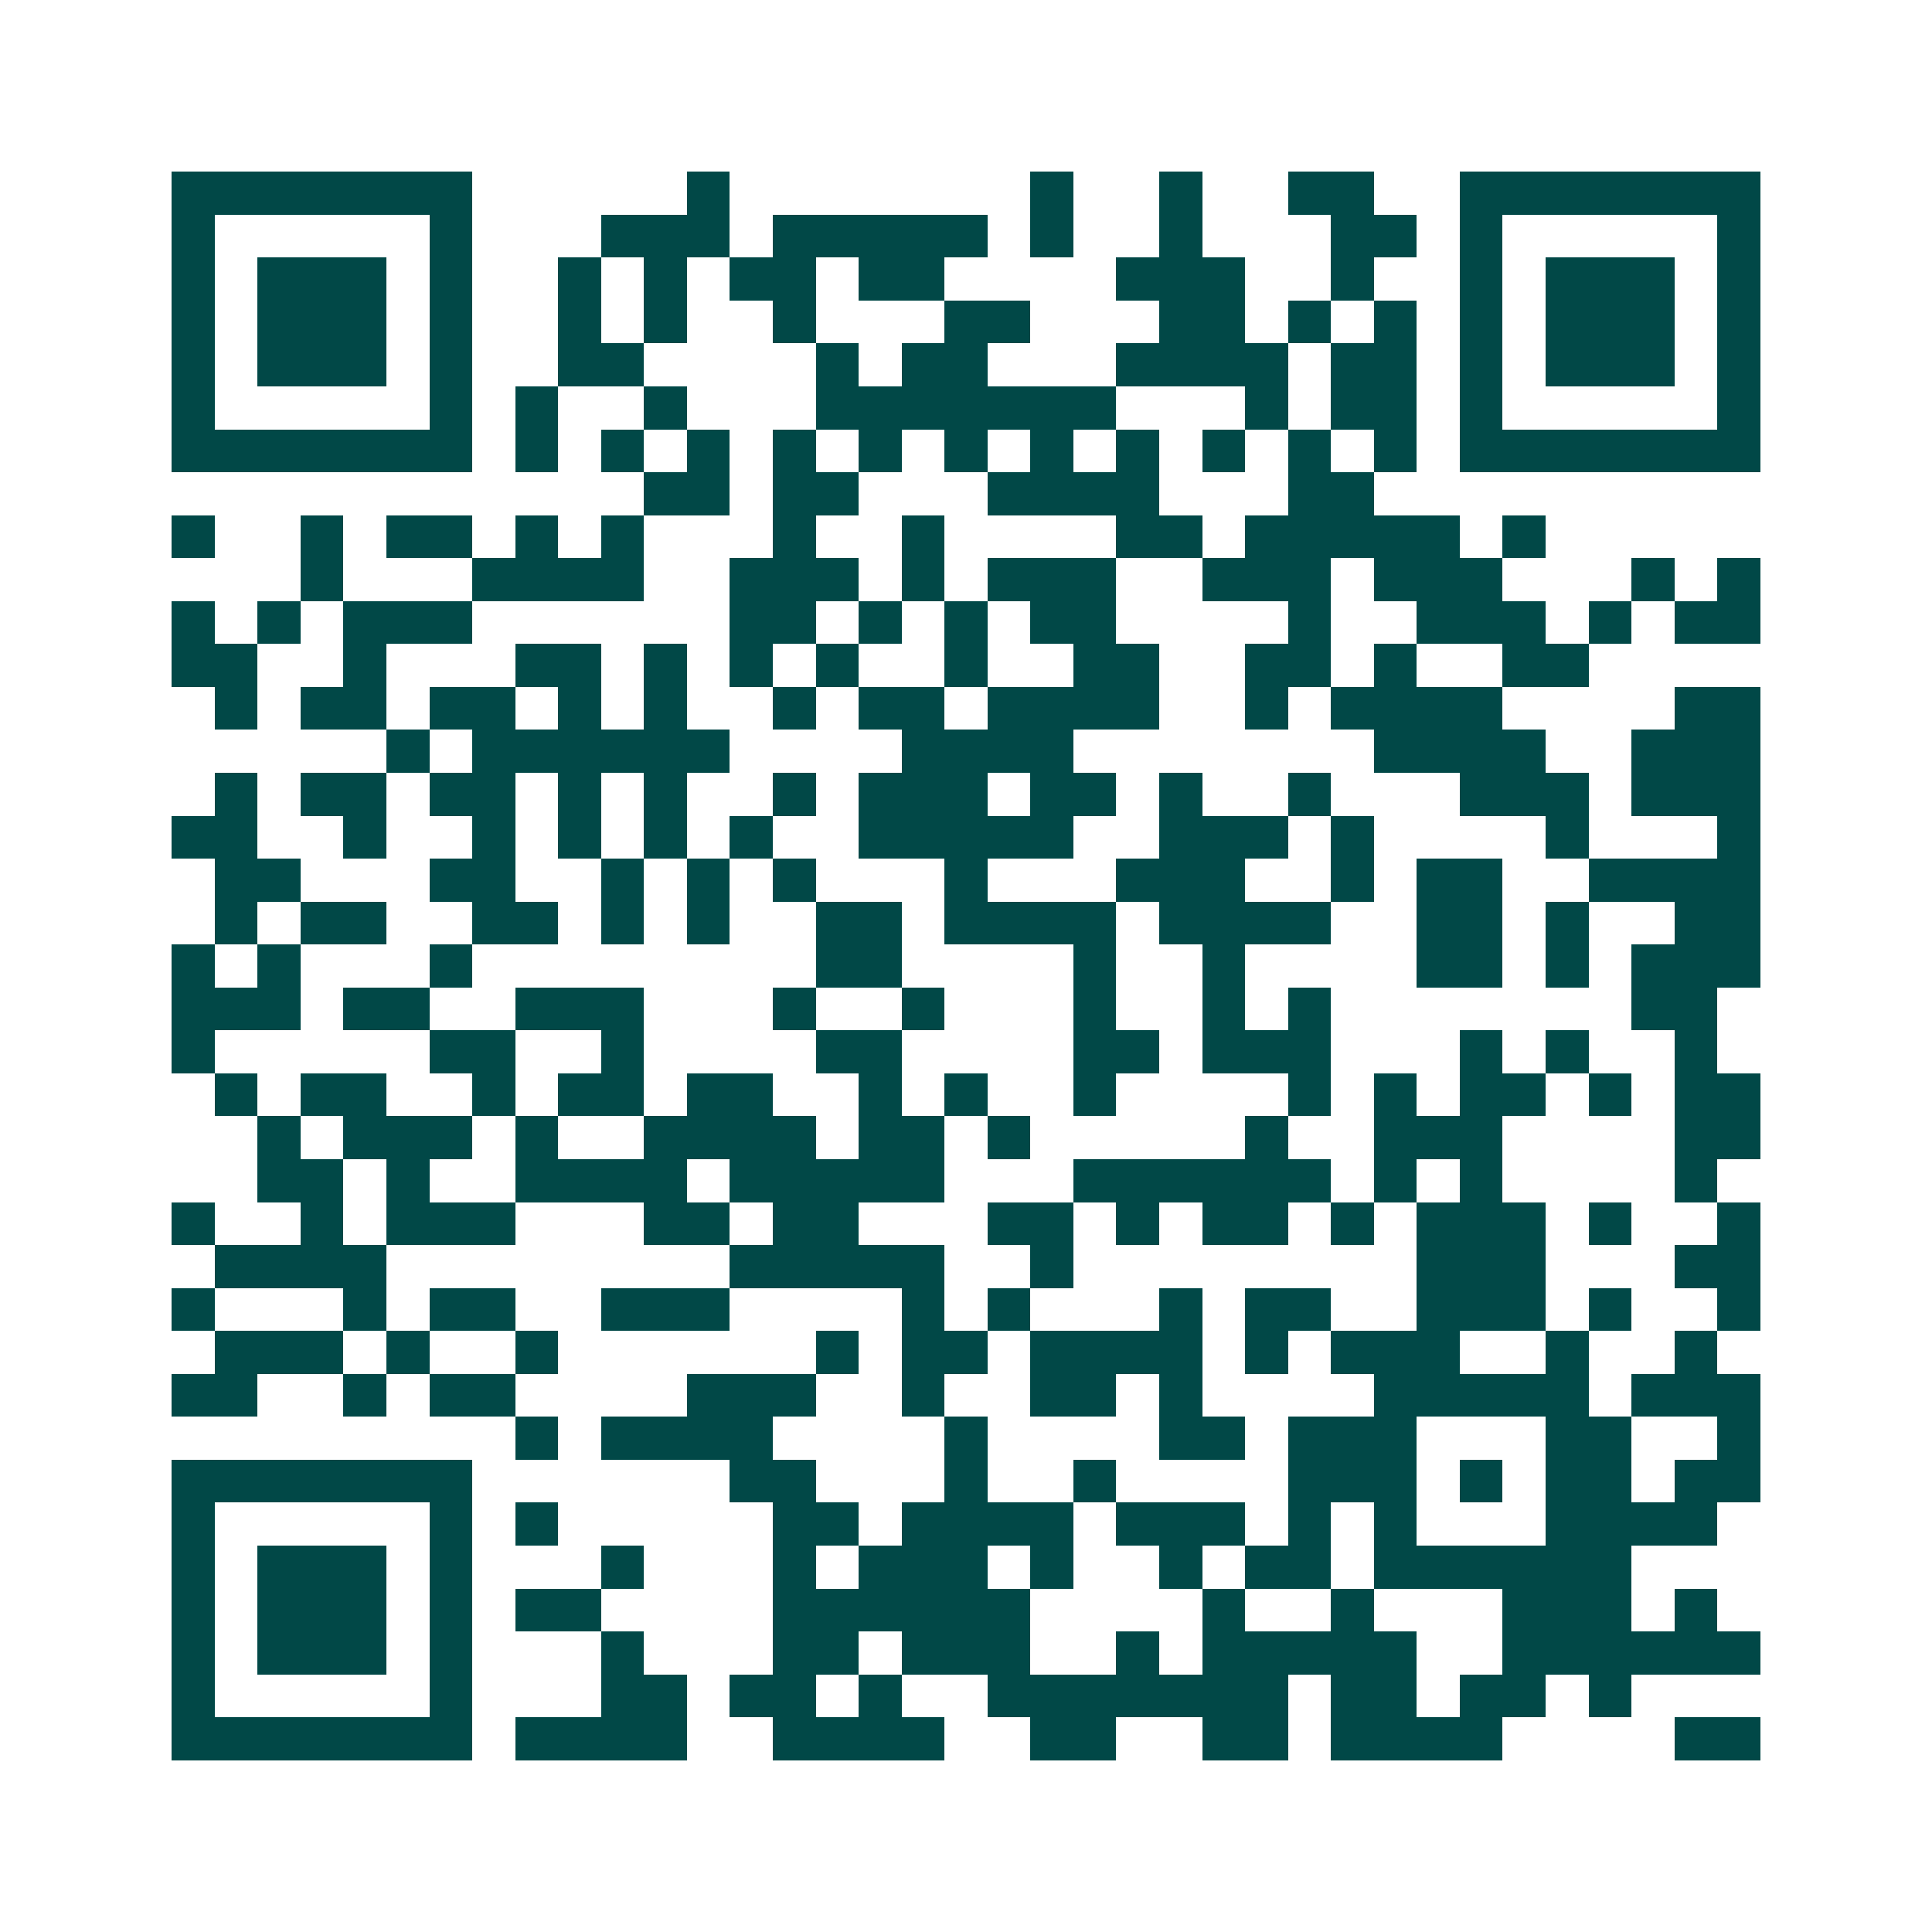 <svg xmlns="http://www.w3.org/2000/svg" width="200" height="200" viewBox="0 0 45 45" shape-rendering="crispEdges"><path fill="#ffffff" d="M0 0h45v45H0z"/><path stroke="#014847" d="M4 4.5h7m5 0h1m7 0h1m2 0h1m2 0h2m2 0h7M4 5.5h1m5 0h1m3 0h3m1 0h5m1 0h1m2 0h1m3 0h2m1 0h1m5 0h1M4 6.5h1m1 0h3m1 0h1m2 0h1m1 0h1m1 0h2m1 0h2m4 0h3m2 0h1m2 0h1m1 0h3m1 0h1M4 7.5h1m1 0h3m1 0h1m2 0h1m1 0h1m2 0h1m3 0h2m3 0h2m1 0h1m1 0h1m1 0h1m1 0h3m1 0h1M4 8.5h1m1 0h3m1 0h1m2 0h2m4 0h1m1 0h2m3 0h4m1 0h2m1 0h1m1 0h3m1 0h1M4 9.5h1m5 0h1m1 0h1m2 0h1m3 0h7m3 0h1m1 0h2m1 0h1m5 0h1M4 10.5h7m1 0h1m1 0h1m1 0h1m1 0h1m1 0h1m1 0h1m1 0h1m1 0h1m1 0h1m1 0h1m1 0h1m1 0h7M15 11.5h2m1 0h2m3 0h4m3 0h2M4 12.5h1m2 0h1m1 0h2m1 0h1m1 0h1m3 0h1m2 0h1m4 0h2m1 0h5m1 0h1M7 13.5h1m3 0h4m2 0h3m1 0h1m1 0h3m2 0h3m1 0h3m3 0h1m1 0h1M4 14.5h1m1 0h1m1 0h3m6 0h2m1 0h1m1 0h1m1 0h2m4 0h1m2 0h3m1 0h1m1 0h2M4 15.5h2m2 0h1m3 0h2m1 0h1m1 0h1m1 0h1m2 0h1m2 0h2m2 0h2m1 0h1m2 0h2M5 16.5h1m1 0h2m1 0h2m1 0h1m1 0h1m2 0h1m1 0h2m1 0h4m2 0h1m1 0h4m4 0h2M9 17.5h1m1 0h6m4 0h4m7 0h4m2 0h3M5 18.5h1m1 0h2m1 0h2m1 0h1m1 0h1m2 0h1m1 0h3m1 0h2m1 0h1m2 0h1m3 0h3m1 0h3M4 19.5h2m2 0h1m2 0h1m1 0h1m1 0h1m1 0h1m2 0h5m2 0h3m1 0h1m4 0h1m3 0h1M5 20.5h2m3 0h2m2 0h1m1 0h1m1 0h1m3 0h1m3 0h3m2 0h1m1 0h2m2 0h4M5 21.5h1m1 0h2m2 0h2m1 0h1m1 0h1m2 0h2m1 0h4m1 0h4m2 0h2m1 0h1m2 0h2M4 22.5h1m1 0h1m3 0h1m8 0h2m4 0h1m2 0h1m4 0h2m1 0h1m1 0h3M4 23.5h3m1 0h2m2 0h3m3 0h1m2 0h1m3 0h1m2 0h1m1 0h1m7 0h2M4 24.5h1m5 0h2m2 0h1m4 0h2m4 0h2m1 0h3m3 0h1m1 0h1m2 0h1M5 25.5h1m1 0h2m2 0h1m1 0h2m1 0h2m2 0h1m1 0h1m2 0h1m4 0h1m1 0h1m1 0h2m1 0h1m1 0h2M6 26.5h1m1 0h3m1 0h1m2 0h4m1 0h2m1 0h1m5 0h1m2 0h3m4 0h2M6 27.5h2m1 0h1m2 0h4m1 0h5m3 0h6m1 0h1m1 0h1m4 0h1M4 28.5h1m2 0h1m1 0h3m3 0h2m1 0h2m3 0h2m1 0h1m1 0h2m1 0h1m1 0h3m1 0h1m2 0h1M5 29.5h4m8 0h5m2 0h1m8 0h3m3 0h2M4 30.5h1m3 0h1m1 0h2m2 0h3m4 0h1m1 0h1m3 0h1m1 0h2m2 0h3m1 0h1m2 0h1M5 31.5h3m1 0h1m2 0h1m6 0h1m1 0h2m1 0h4m1 0h1m1 0h3m2 0h1m2 0h1M4 32.5h2m2 0h1m1 0h2m4 0h3m2 0h1m2 0h2m1 0h1m4 0h5m1 0h3M12 33.5h1m1 0h4m4 0h1m4 0h2m1 0h3m3 0h2m2 0h1M4 34.5h7m6 0h2m3 0h1m2 0h1m4 0h3m1 0h1m1 0h2m1 0h2M4 35.5h1m5 0h1m1 0h1m5 0h2m1 0h4m1 0h3m1 0h1m1 0h1m3 0h4M4 36.5h1m1 0h3m1 0h1m3 0h1m3 0h1m1 0h3m1 0h1m2 0h1m1 0h2m1 0h6M4 37.5h1m1 0h3m1 0h1m1 0h2m4 0h6m4 0h1m2 0h1m3 0h3m1 0h1M4 38.5h1m1 0h3m1 0h1m3 0h1m3 0h2m1 0h3m2 0h1m1 0h5m2 0h6M4 39.5h1m5 0h1m3 0h2m1 0h2m1 0h1m2 0h7m1 0h2m1 0h2m1 0h1M4 40.5h7m1 0h4m2 0h4m2 0h2m2 0h2m1 0h4m4 0h2"/></svg>
